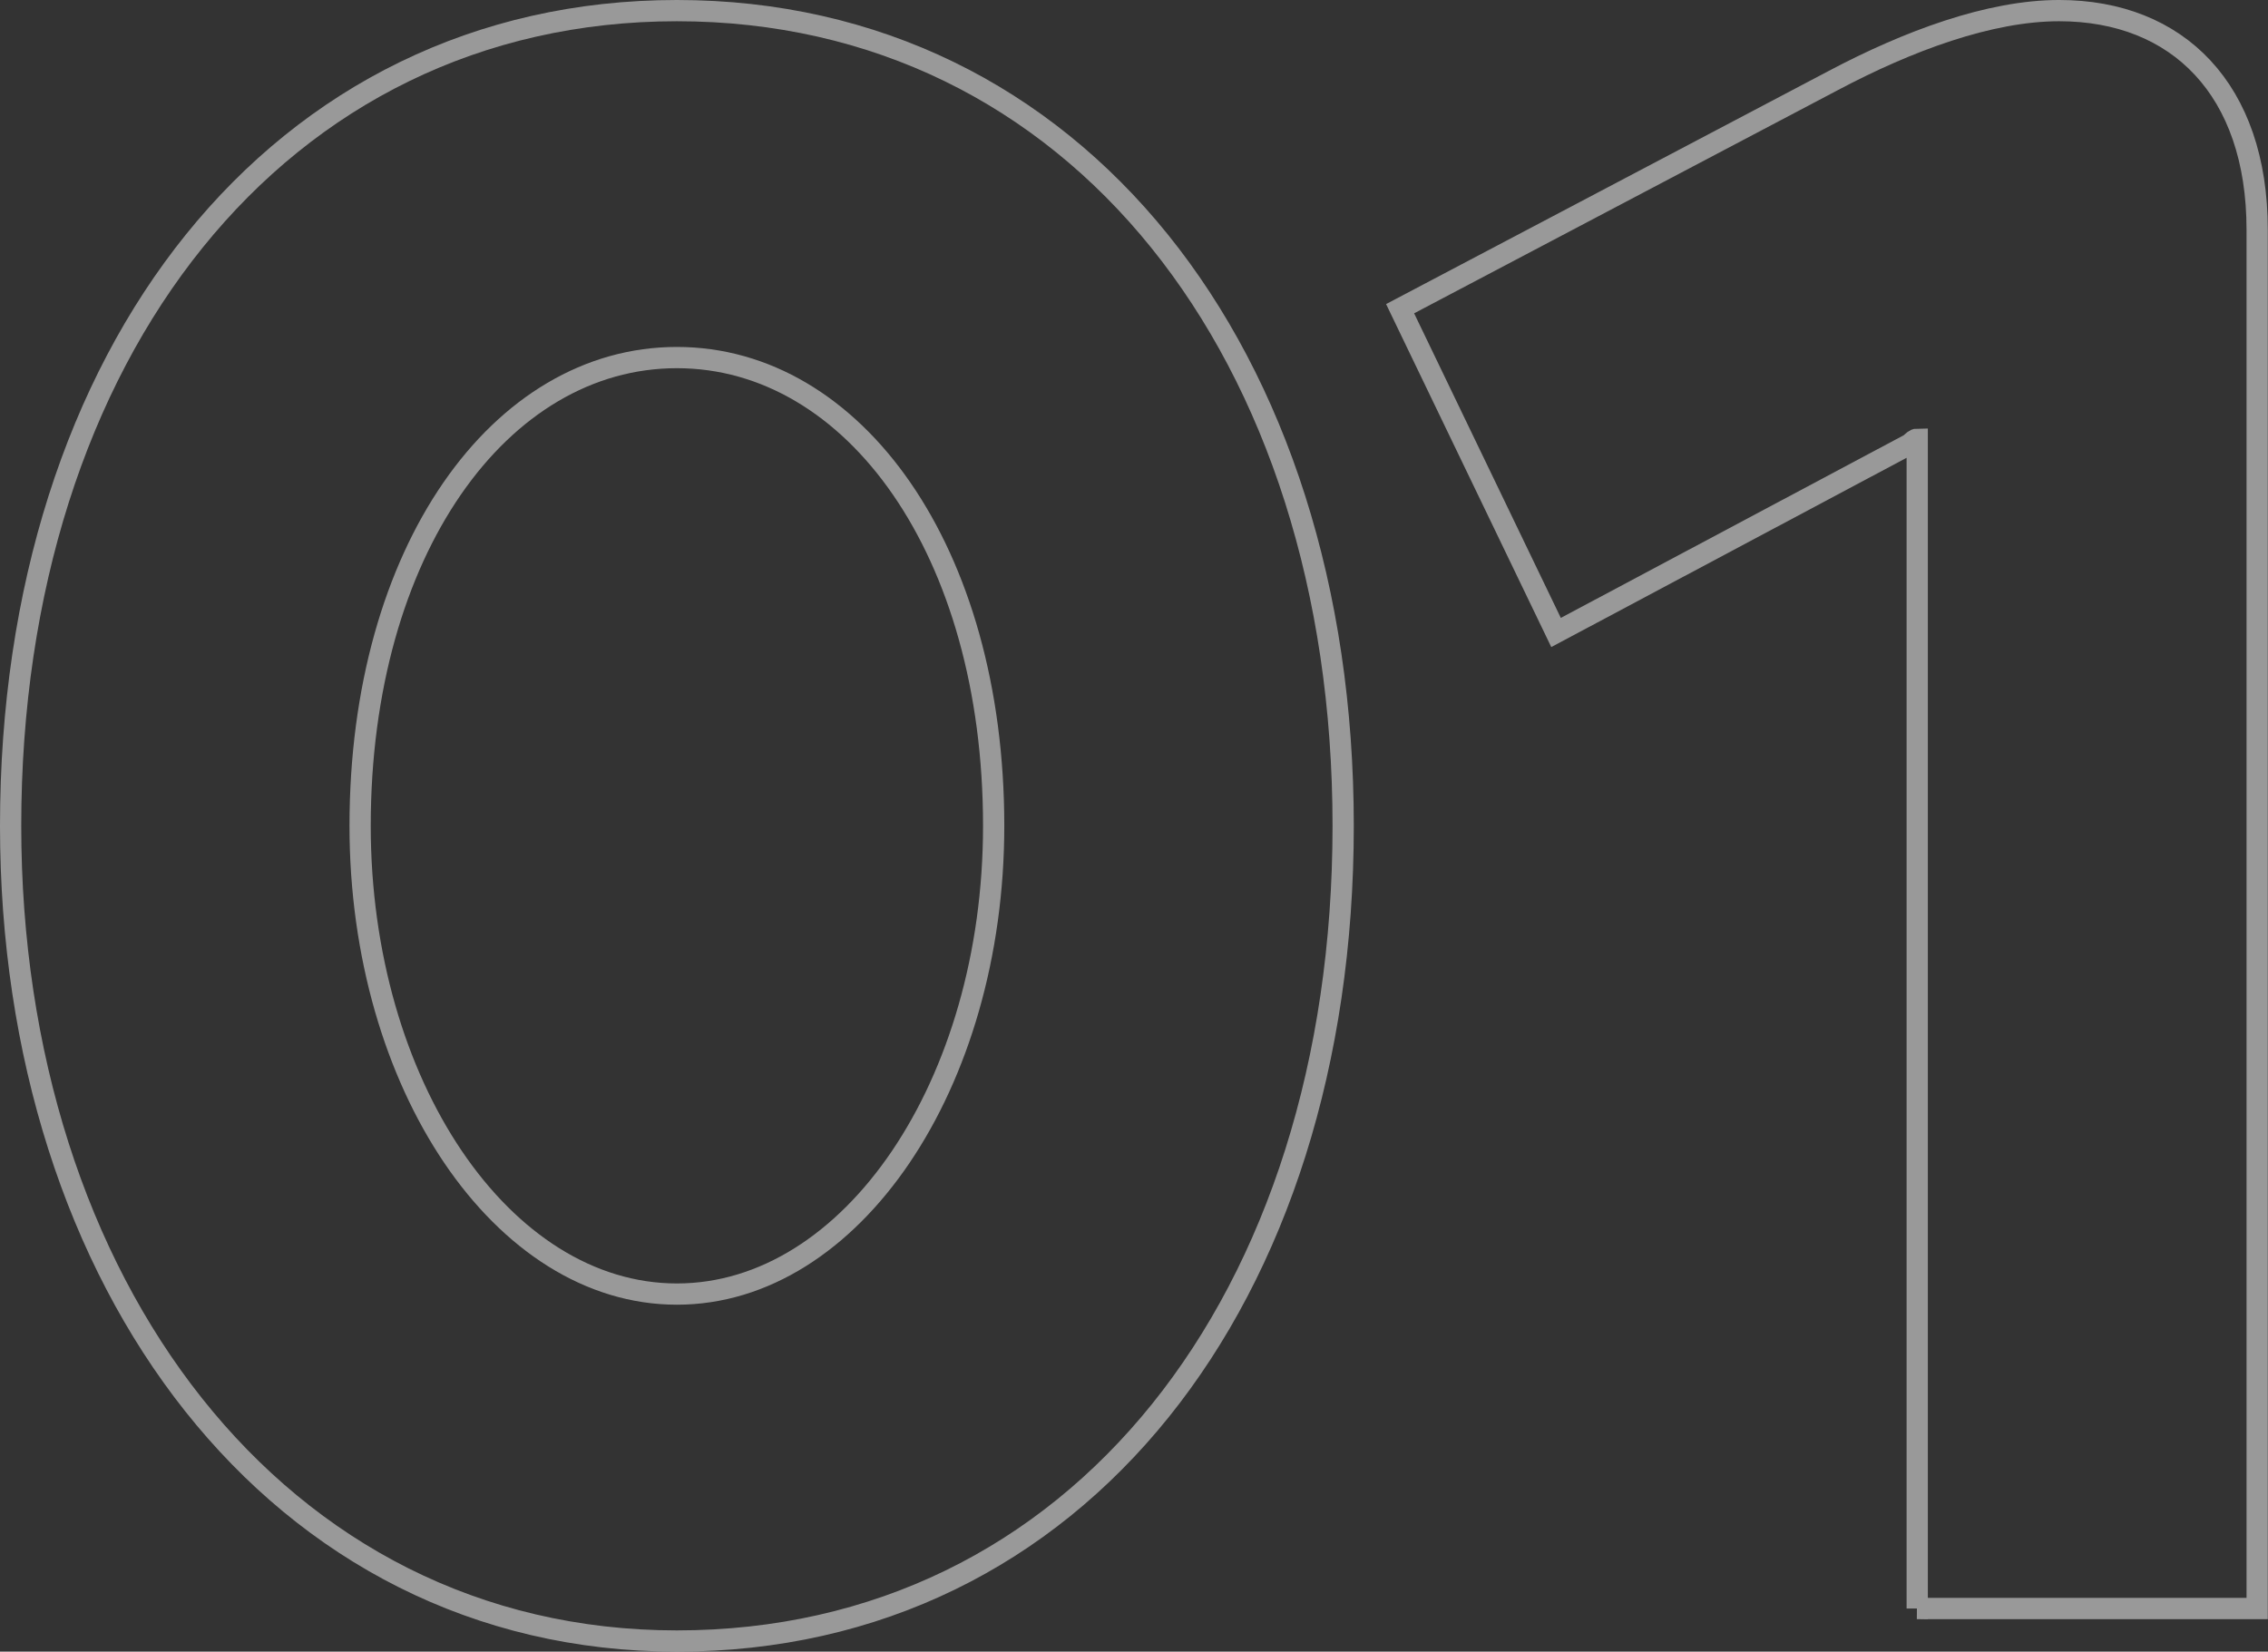 <?xml version="1.0" encoding="UTF-8"?><svg id="_レイヤー_2" xmlns="http://www.w3.org/2000/svg" viewBox="0 0 106.75 77.74"><rect x="0" y="0" width="106.75" height="77.74" fill="#333333" stroke="none"/><defs><style>.cls-1{opacity:.5;}.cls-2{fill:none;stroke:#fff;stroke-miterlimit:10;}</style></defs><g id="_レイヤー_1-2"><g class="cls-1"><path class="cls-2" d="M.5,38.87C.5,16.62,13.11.5,31.86.5s31.36,16.12,31.36,38.37-12.5,38.37-31.36,38.37S.5,60.36.5,38.87ZM46.77,38.87c0-12.94-6.58-22.04-14.91-22.04s-14.91,9.1-14.91,22.04c0,12.17,6.69,22.04,14.91,22.04s14.91-9.87,14.91-22.04Z"/><path class="cls-2" d="M90.24,75.71V20.67c-.11,0-.22.11-.33.22l-16.67,8.88-7.34-15.24,20.39-10.74c3.51-1.86,7.35-3.29,10.63-3.29,5.59,0,9.32,3.73,9.32,10.31v64.9h-16.01Z"/></g></g></svg>